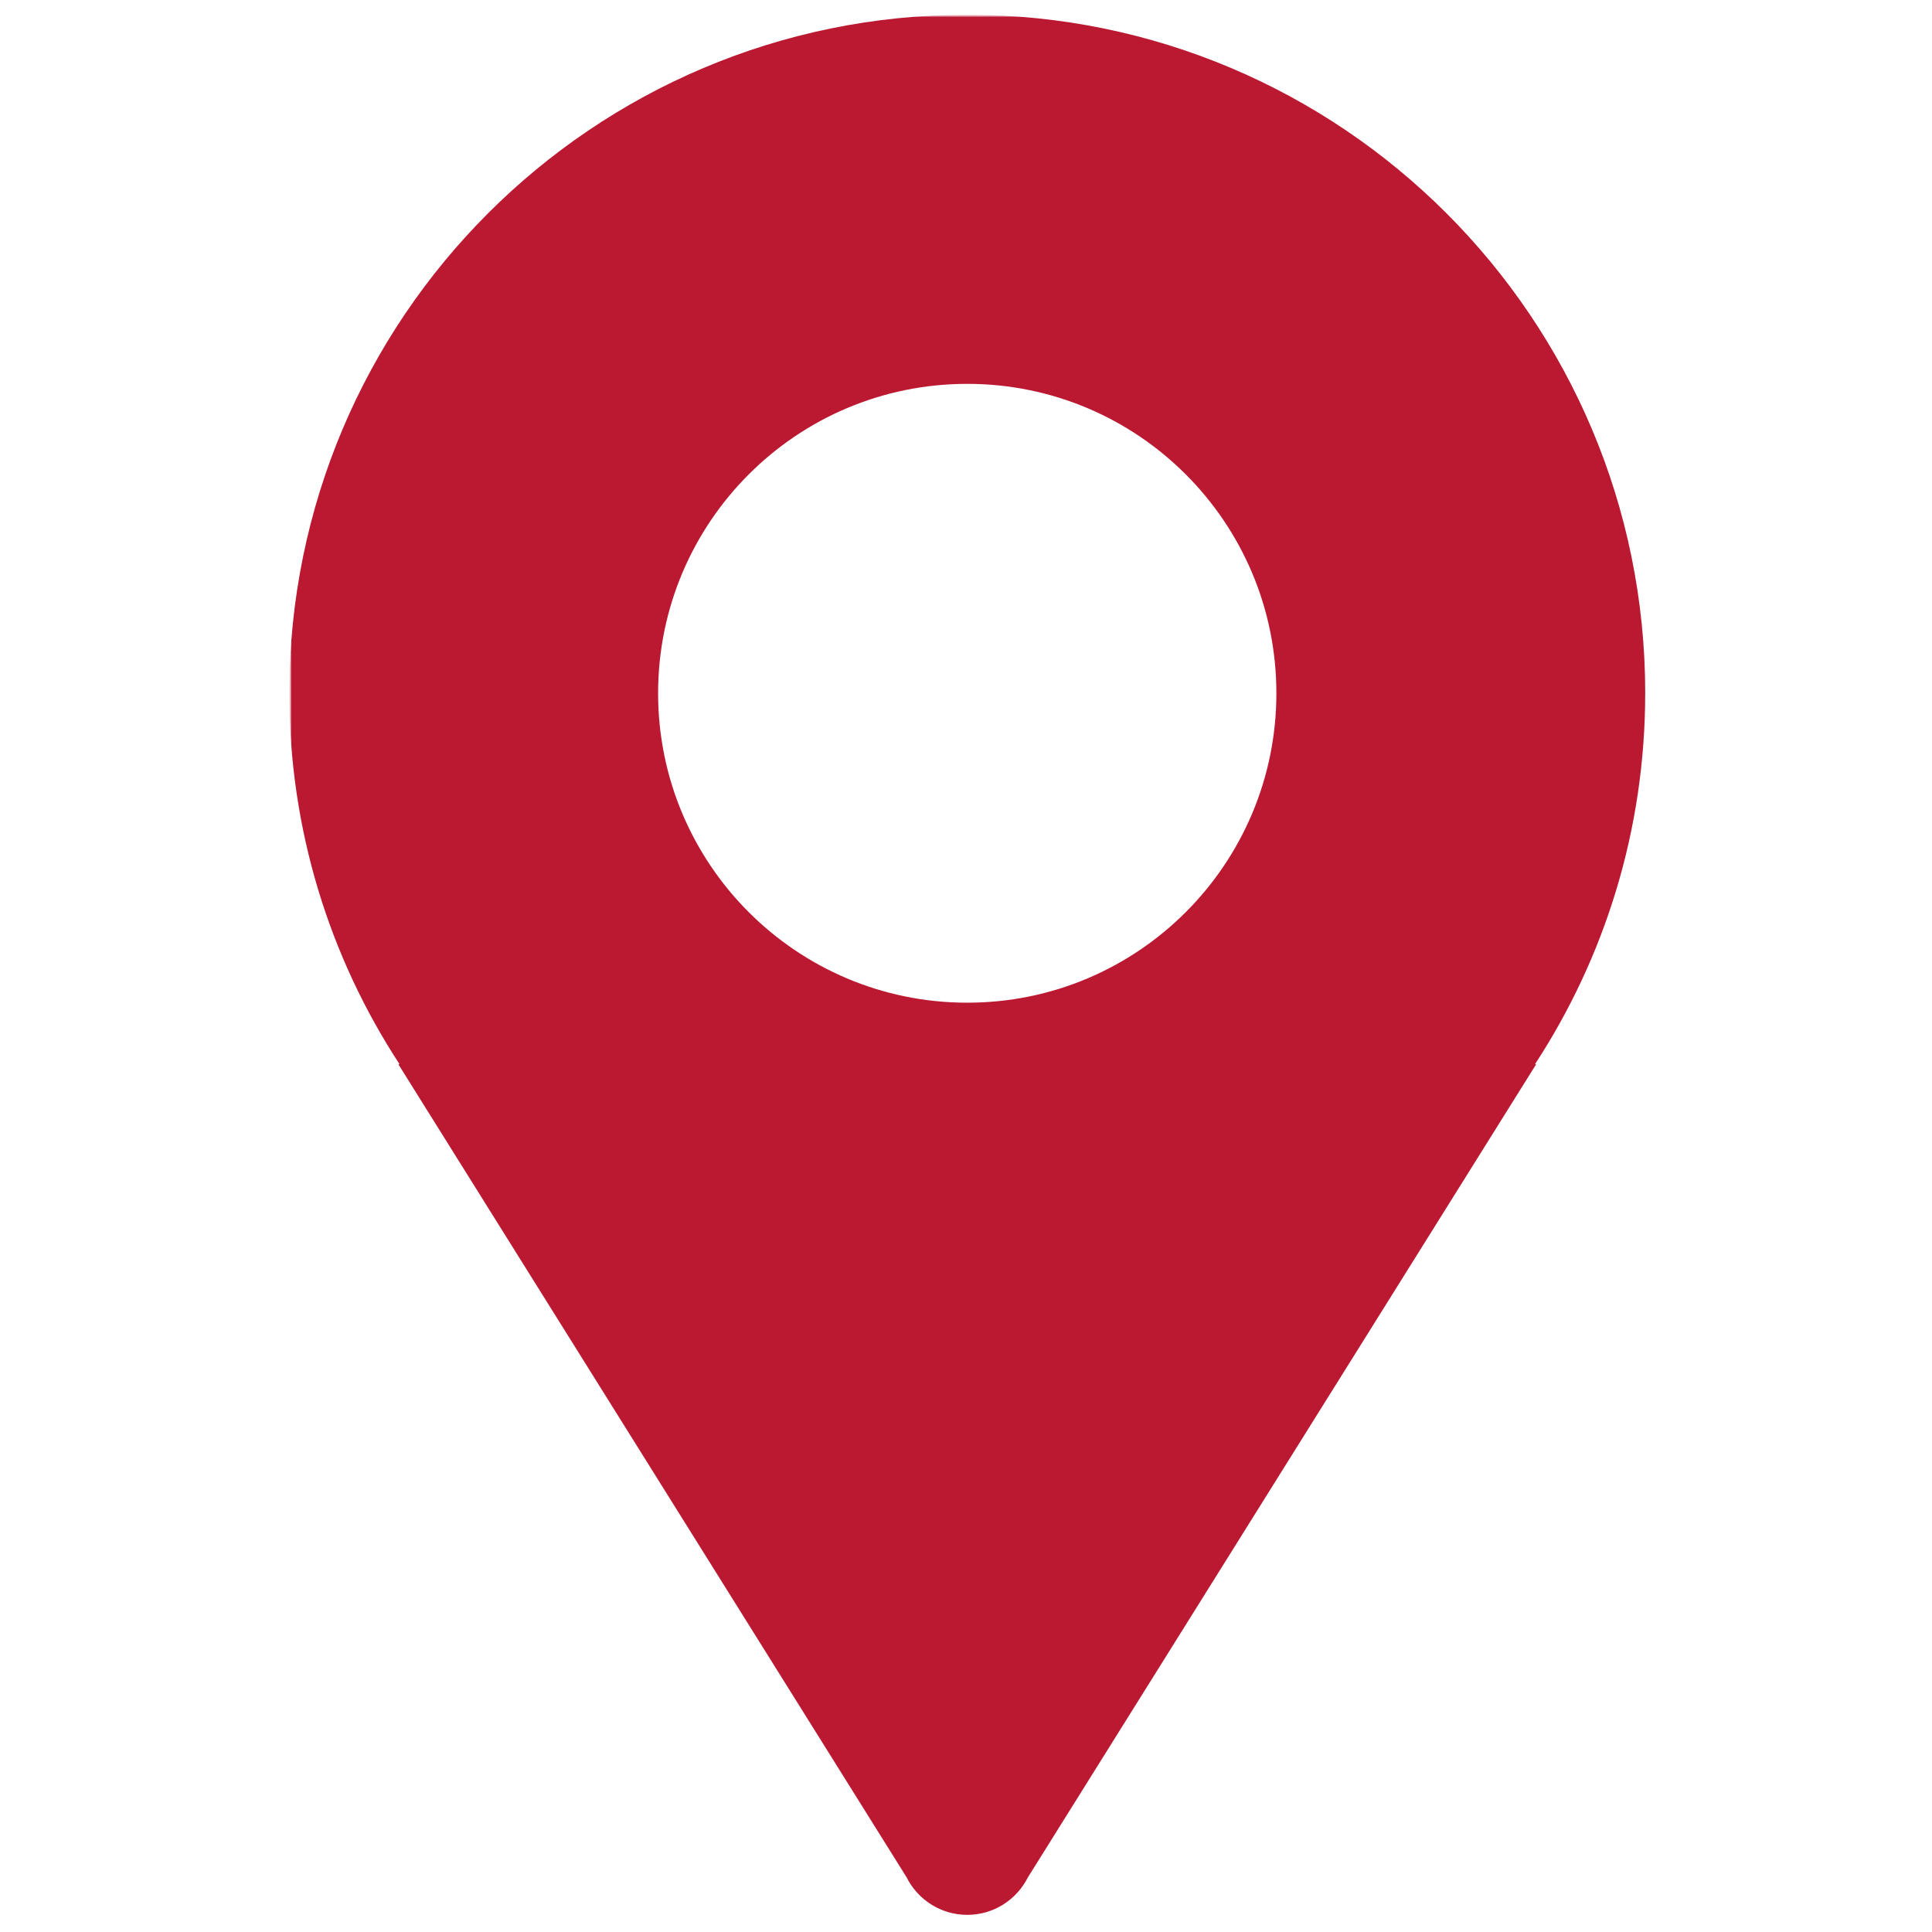 <?xml version="1.0" encoding="UTF-8"?> <svg xmlns="http://www.w3.org/2000/svg" width="394" height="394" viewBox="0 0 394 394" fill="none"><mask id="mask0_5_30" style="mask-type:luminance" maskUnits="userSpaceOnUse" x="59" y="3" width="277" height="388"><path d="M336 3H59V391H336V3Z" fill="white"></path></mask><g mask="url(#mask0_5_30)"><mask id="mask1_5_30" style="mask-type:luminance" maskUnits="userSpaceOnUse" x="59" y="3" width="277" height="388"><path d="M336 3H59V391H336V3Z" fill="white"></path></mask><g mask="url(#mask1_5_30)"><mask id="mask2_5_30" style="mask-type:luminance" maskUnits="userSpaceOnUse" x="59" y="3" width="277" height="388"><path d="M336 3H59V391H336V3Z" fill="white"></path></mask><g mask="url(#mask2_5_30)"><path fill-rule="evenodd" clip-rule="evenodd" d="M335.516 141.382C335.516 64.955 273.62 3 197.258 3C120.9 3 59 64.955 59 141.382C59 169.299 67.267 195.282 81.474 217.023H81.23L184.871 382.822H184.874C187.138 387.372 191.832 390.503 197.257 390.503C202.678 390.503 207.373 387.372 209.637 382.822H209.643L313.284 217.023H313.038C327.244 195.28 335.511 169.297 335.511 141.382H335.516ZM197.253 78.281C232.073 78.281 260.297 106.531 260.297 141.382C260.297 176.233 232.072 204.482 197.253 204.482C162.434 204.482 134.209 176.232 134.209 141.382C134.209 106.531 162.434 78.281 197.253 78.281Z" fill="#BB1931"></path></g></g></g></svg> 